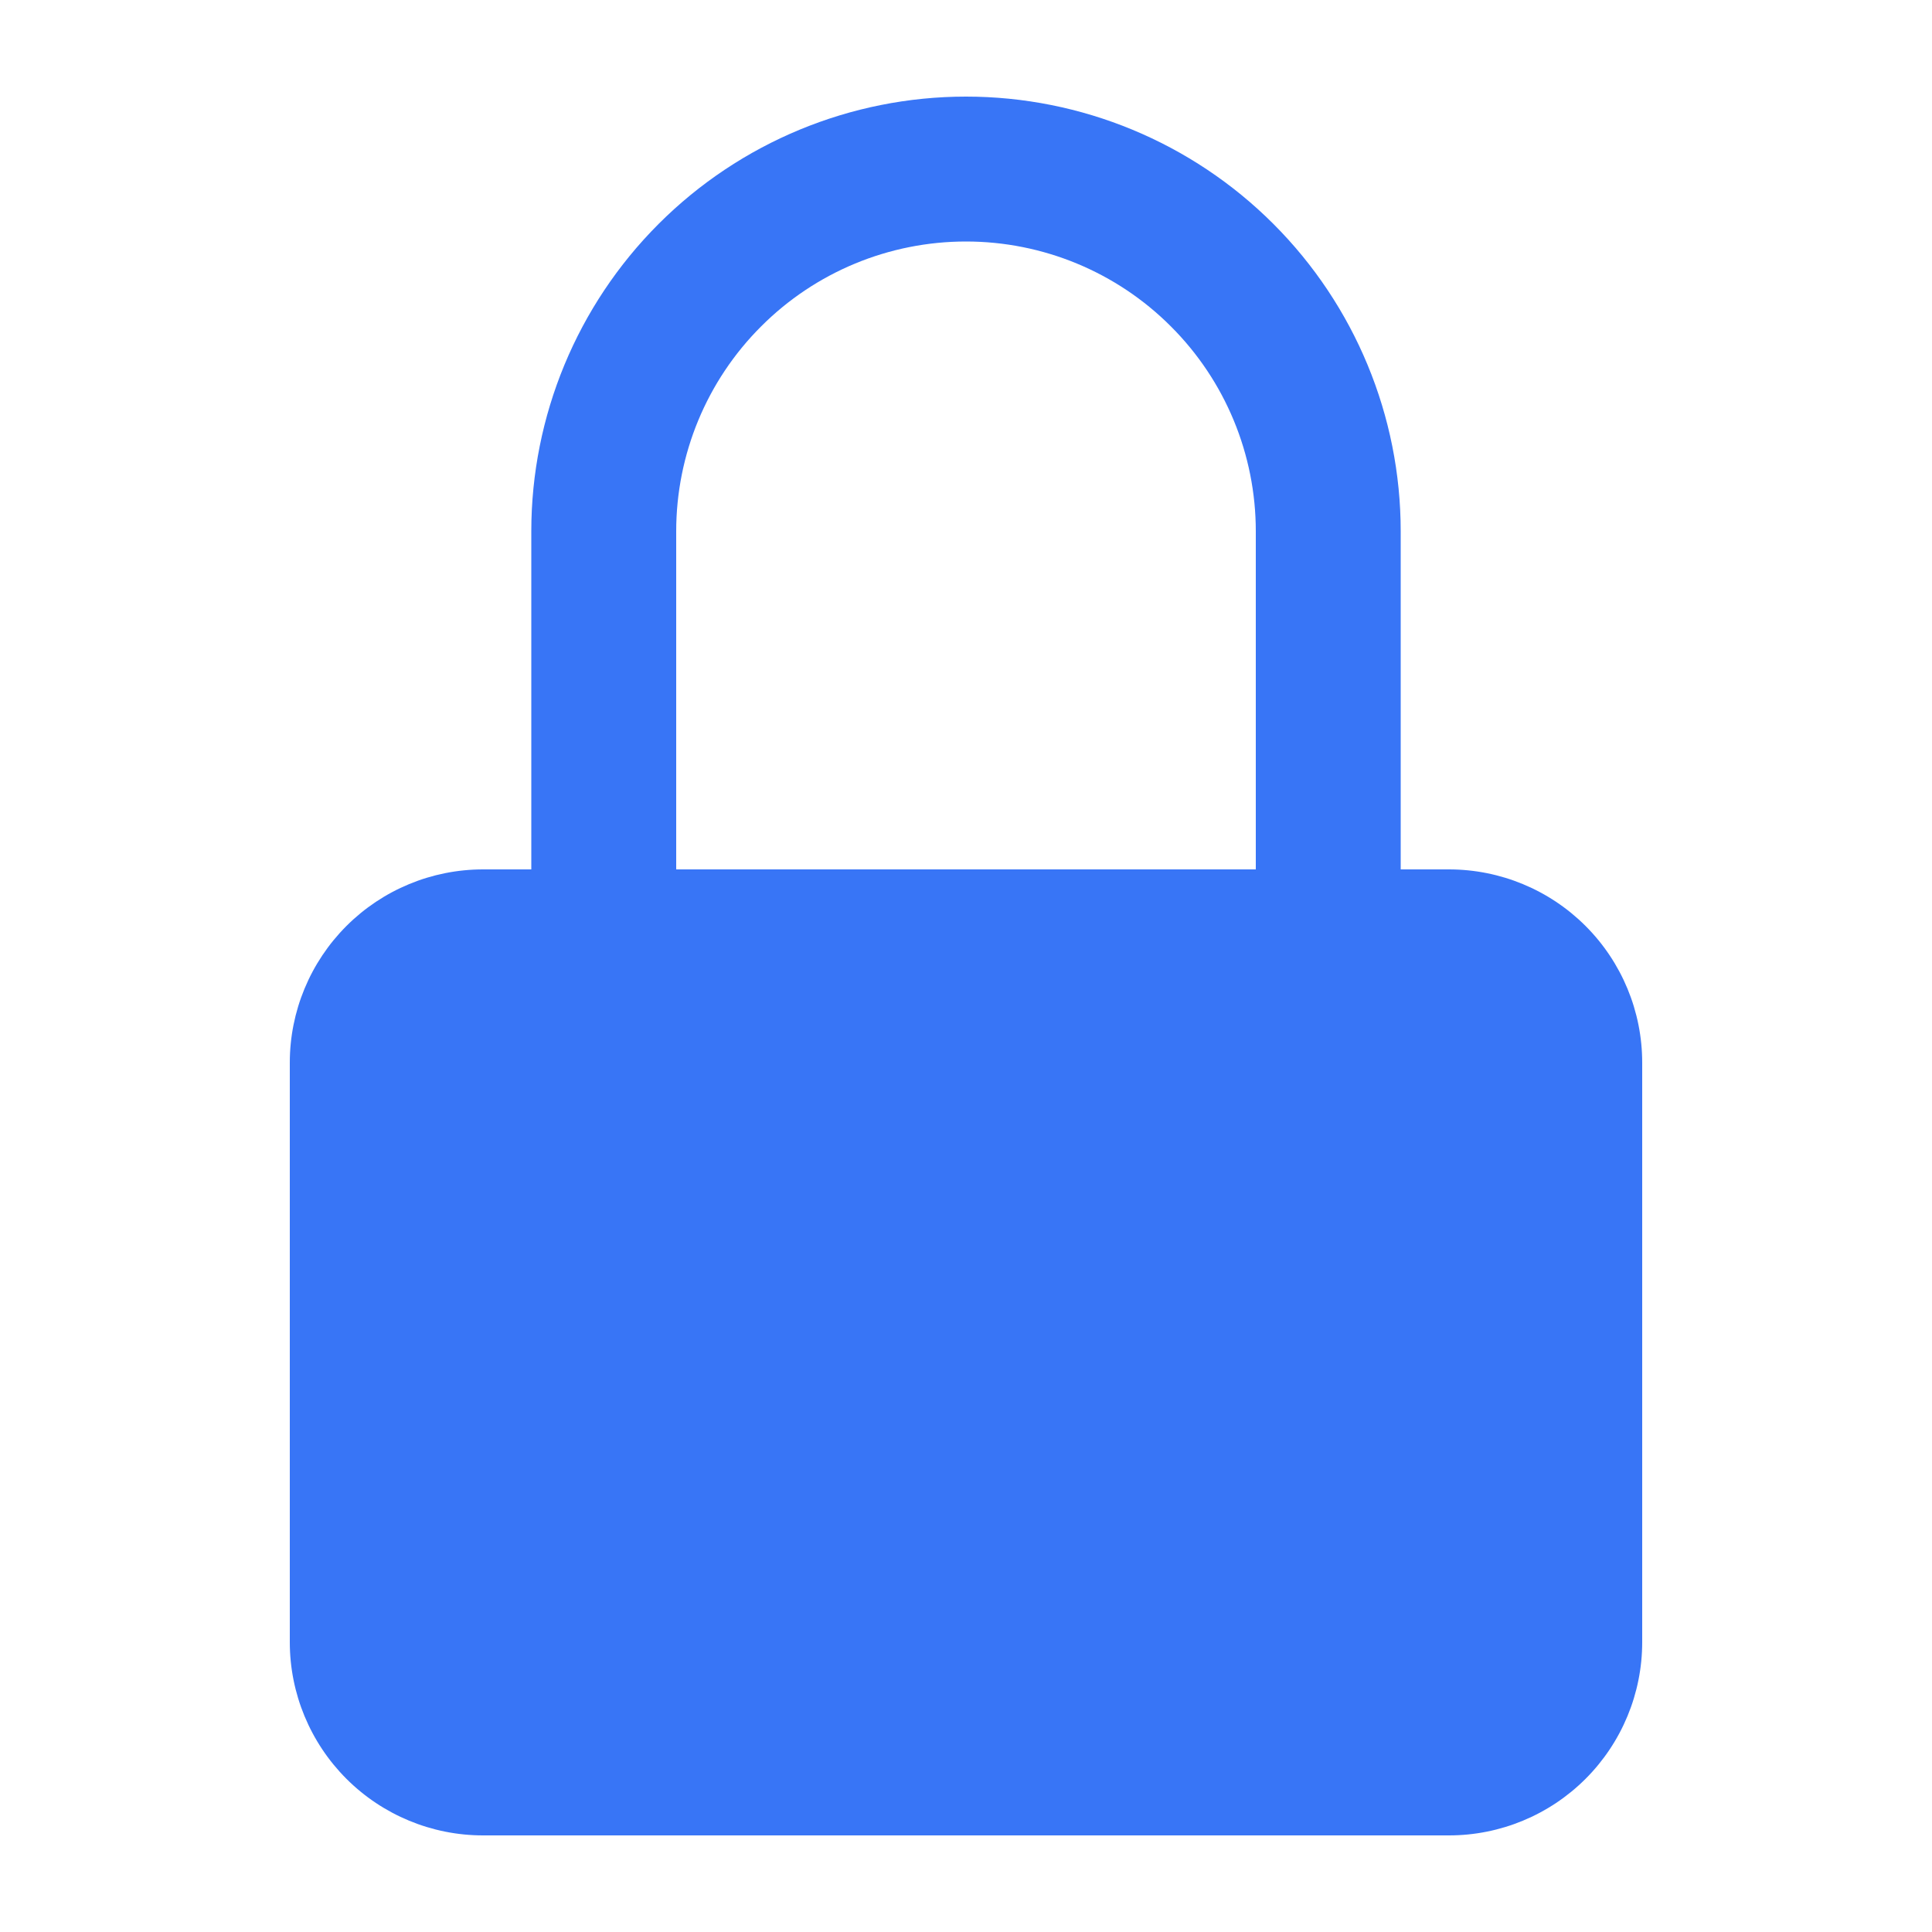 <svg width="20" height="20" viewBox="0 0 20 20" fill="none" xmlns="http://www.w3.org/2000/svg">
<path fill-rule="evenodd" clip-rule="evenodd" d="M10 1C8.807 1 7.662 1.474 6.818 2.318C5.974 3.162 5.5 4.307 5.5 5.5V9H5C4.47 9 3.961 9.211 3.586 9.586C3.211 9.961 3 10.47 3 11V17C3 17.53 3.211 18.039 3.586 18.414C3.961 18.789 4.47 19 5 19H15C15.53 19 16.039 18.789 16.414 18.414C16.789 18.039 17 17.53 17 17V11C17 10.47 16.789 9.961 16.414 9.586C16.039 9.211 15.53 9 15 9H14.5V5.5C14.5 4.307 14.026 3.162 13.182 2.318C12.338 1.474 11.194 1 10 1ZM13 9V5.5C13 4.704 12.684 3.941 12.121 3.379C11.559 2.816 10.796 2.5 10 2.5C9.204 2.5 8.441 2.816 7.879 3.379C7.316 3.941 7 4.704 7 5.5V9H13Z" fill="#3875F6"/>
</svg>
